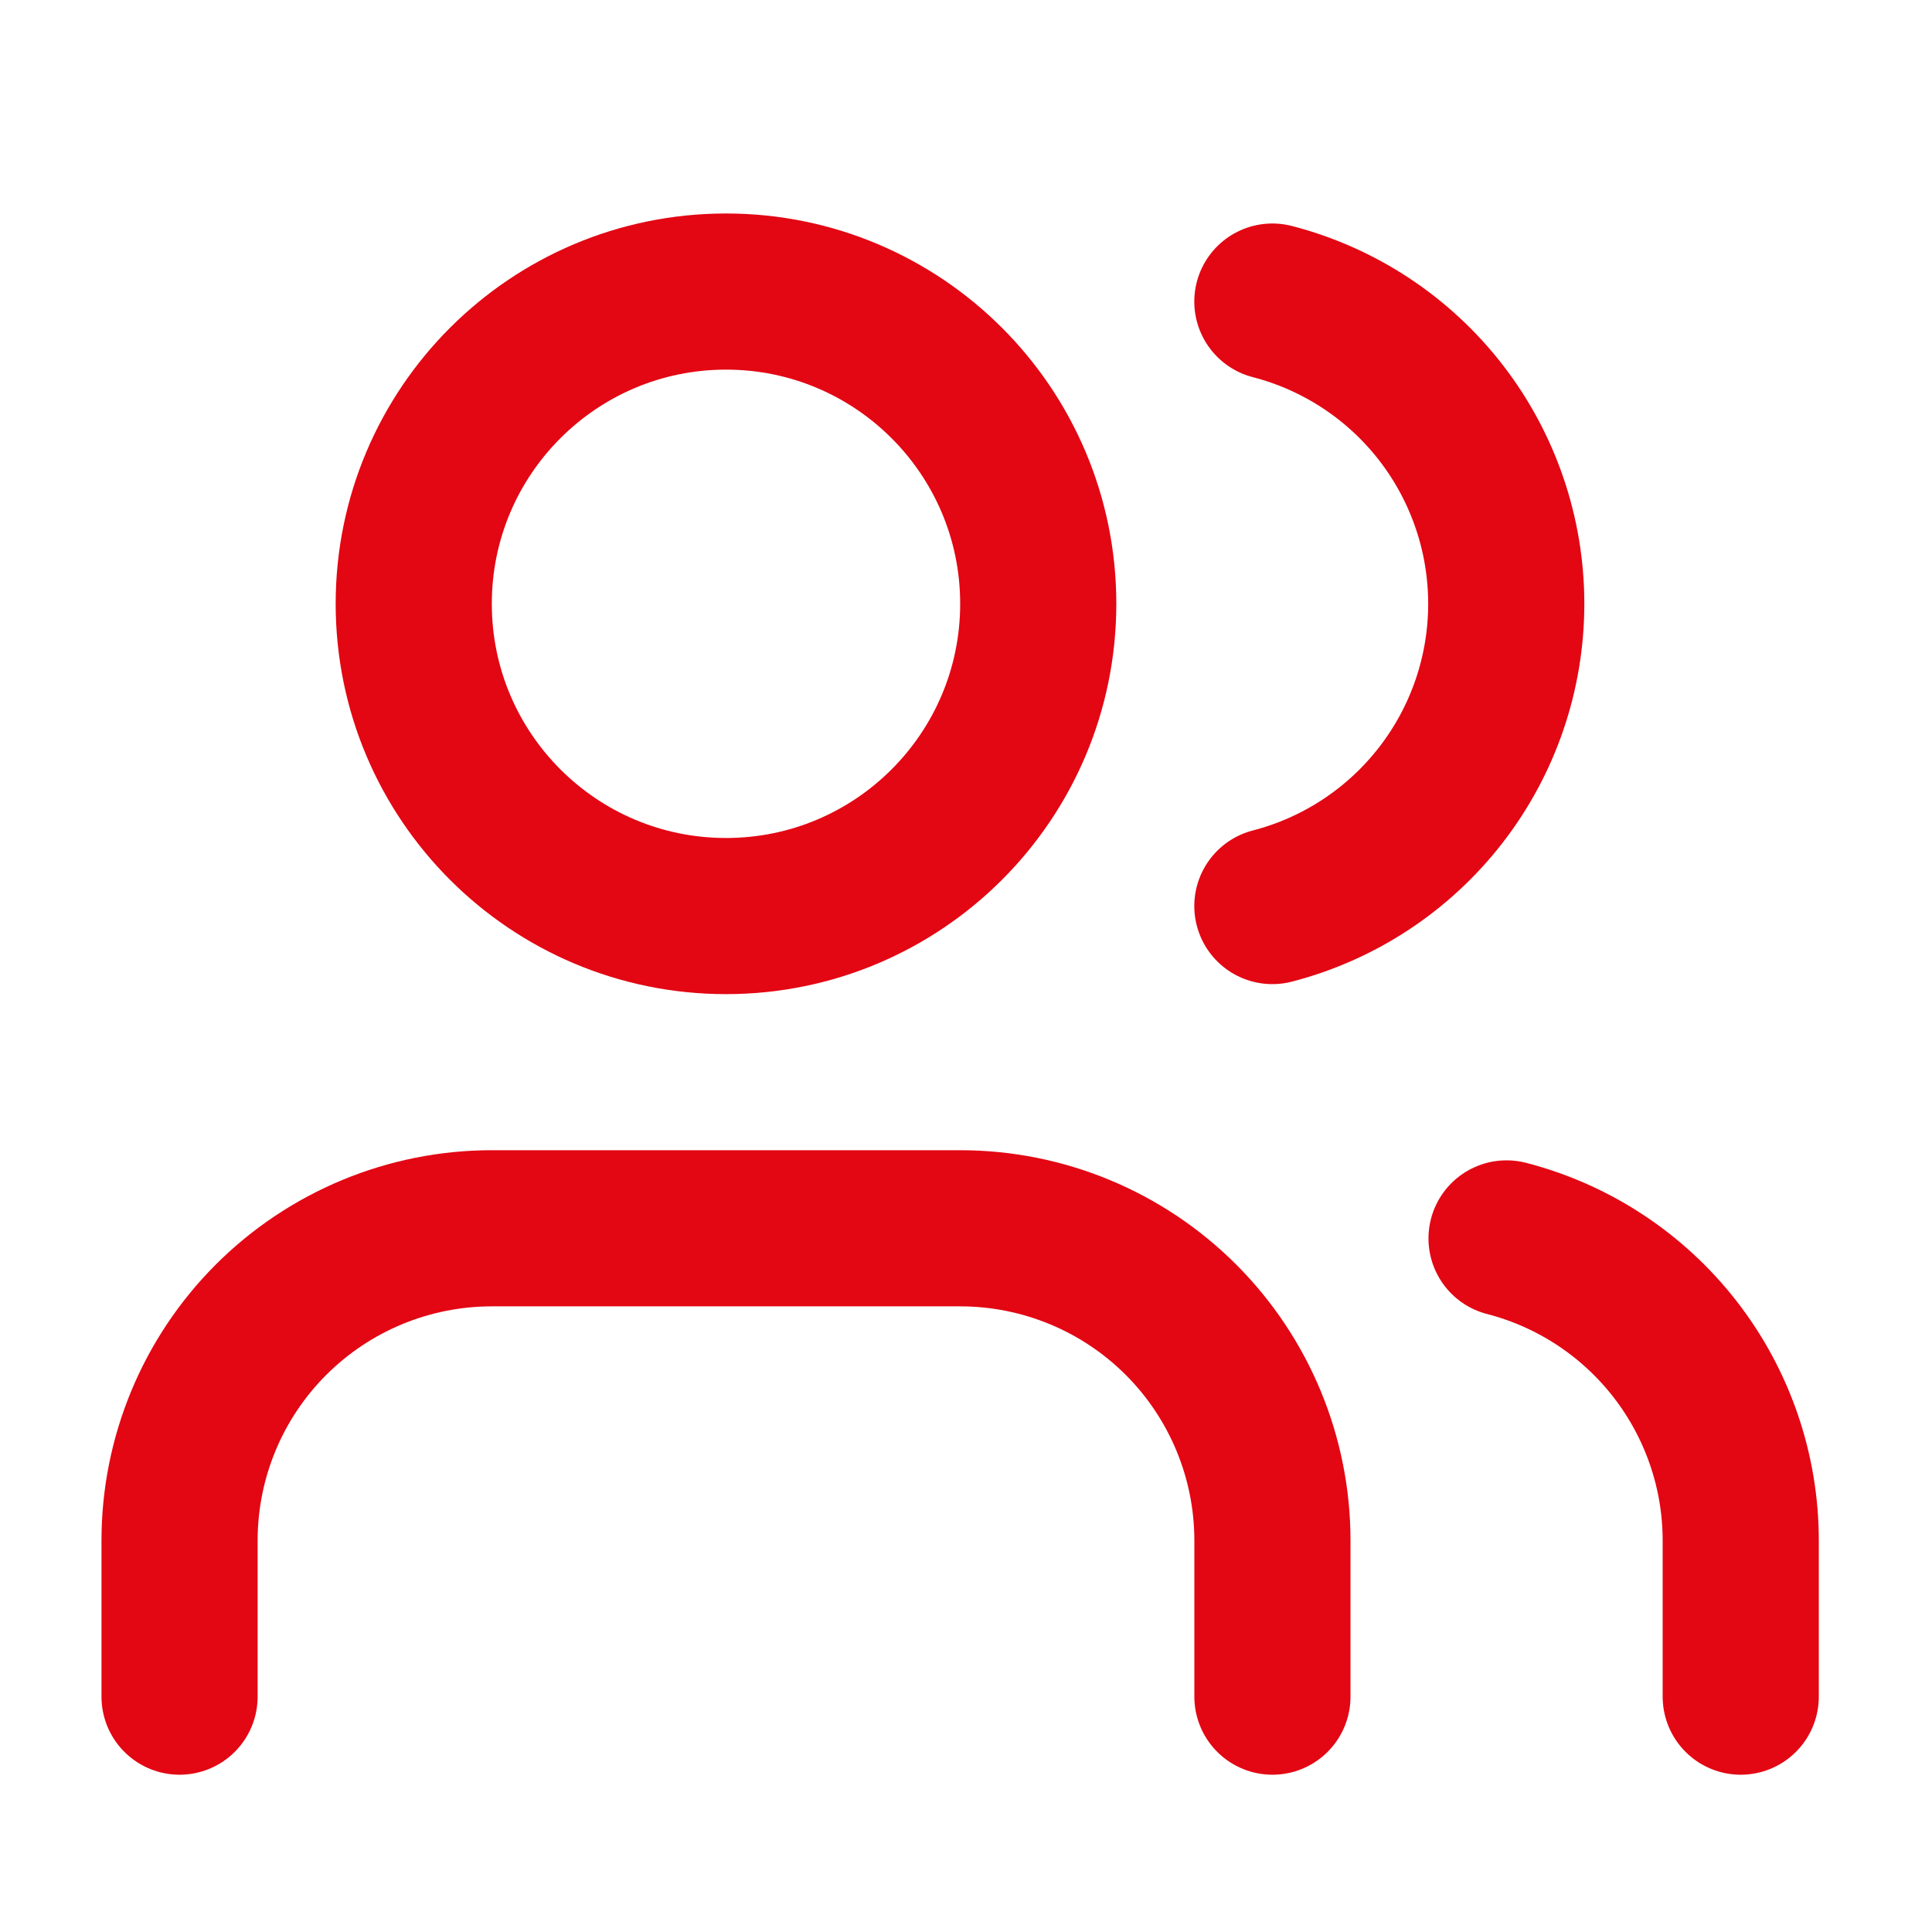 <svg xmlns="http://www.w3.org/2000/svg" width="33" height="33" viewBox="0 0 33 33" fill="none"><path d="M21.734 28.98V26.313C21.734 24.899 21.172 23.542 20.172 22.542C19.172 21.542 17.815 20.98 16.401 20.98H8.401C6.986 20.98 5.63 21.542 4.629 22.542C3.629 23.542 3.067 24.899 3.067 26.313V28.98" stroke="#E30613" stroke-width="2.667" stroke-linecap="round" stroke-linejoin="round"></path><path d="M21.733 5.151C22.877 5.447 23.89 6.115 24.613 7.049C25.336 7.984 25.728 9.132 25.728 10.313C25.728 11.495 25.336 12.643 24.613 13.577C23.89 14.512 22.877 15.18 21.733 15.476" stroke="#E30613" stroke-width="2.667" stroke-linecap="round" stroke-linejoin="round"></path><path d="M29.733 28.98V26.313C29.733 25.132 29.339 23.984 28.615 23.05C27.891 22.116 26.878 21.449 25.733 21.153" stroke="#E30613" stroke-width="2.667" stroke-linecap="round" stroke-linejoin="round"></path><path d="M12.401 15.647C15.346 15.647 17.734 13.259 17.734 10.313C17.734 7.368 15.346 4.98 12.401 4.98C9.455 4.98 7.067 7.368 7.067 10.313C7.067 13.259 9.455 15.647 12.401 15.647Z" stroke="#E30613" stroke-width="2.667" stroke-linecap="round" stroke-linejoin="round"></path></svg>